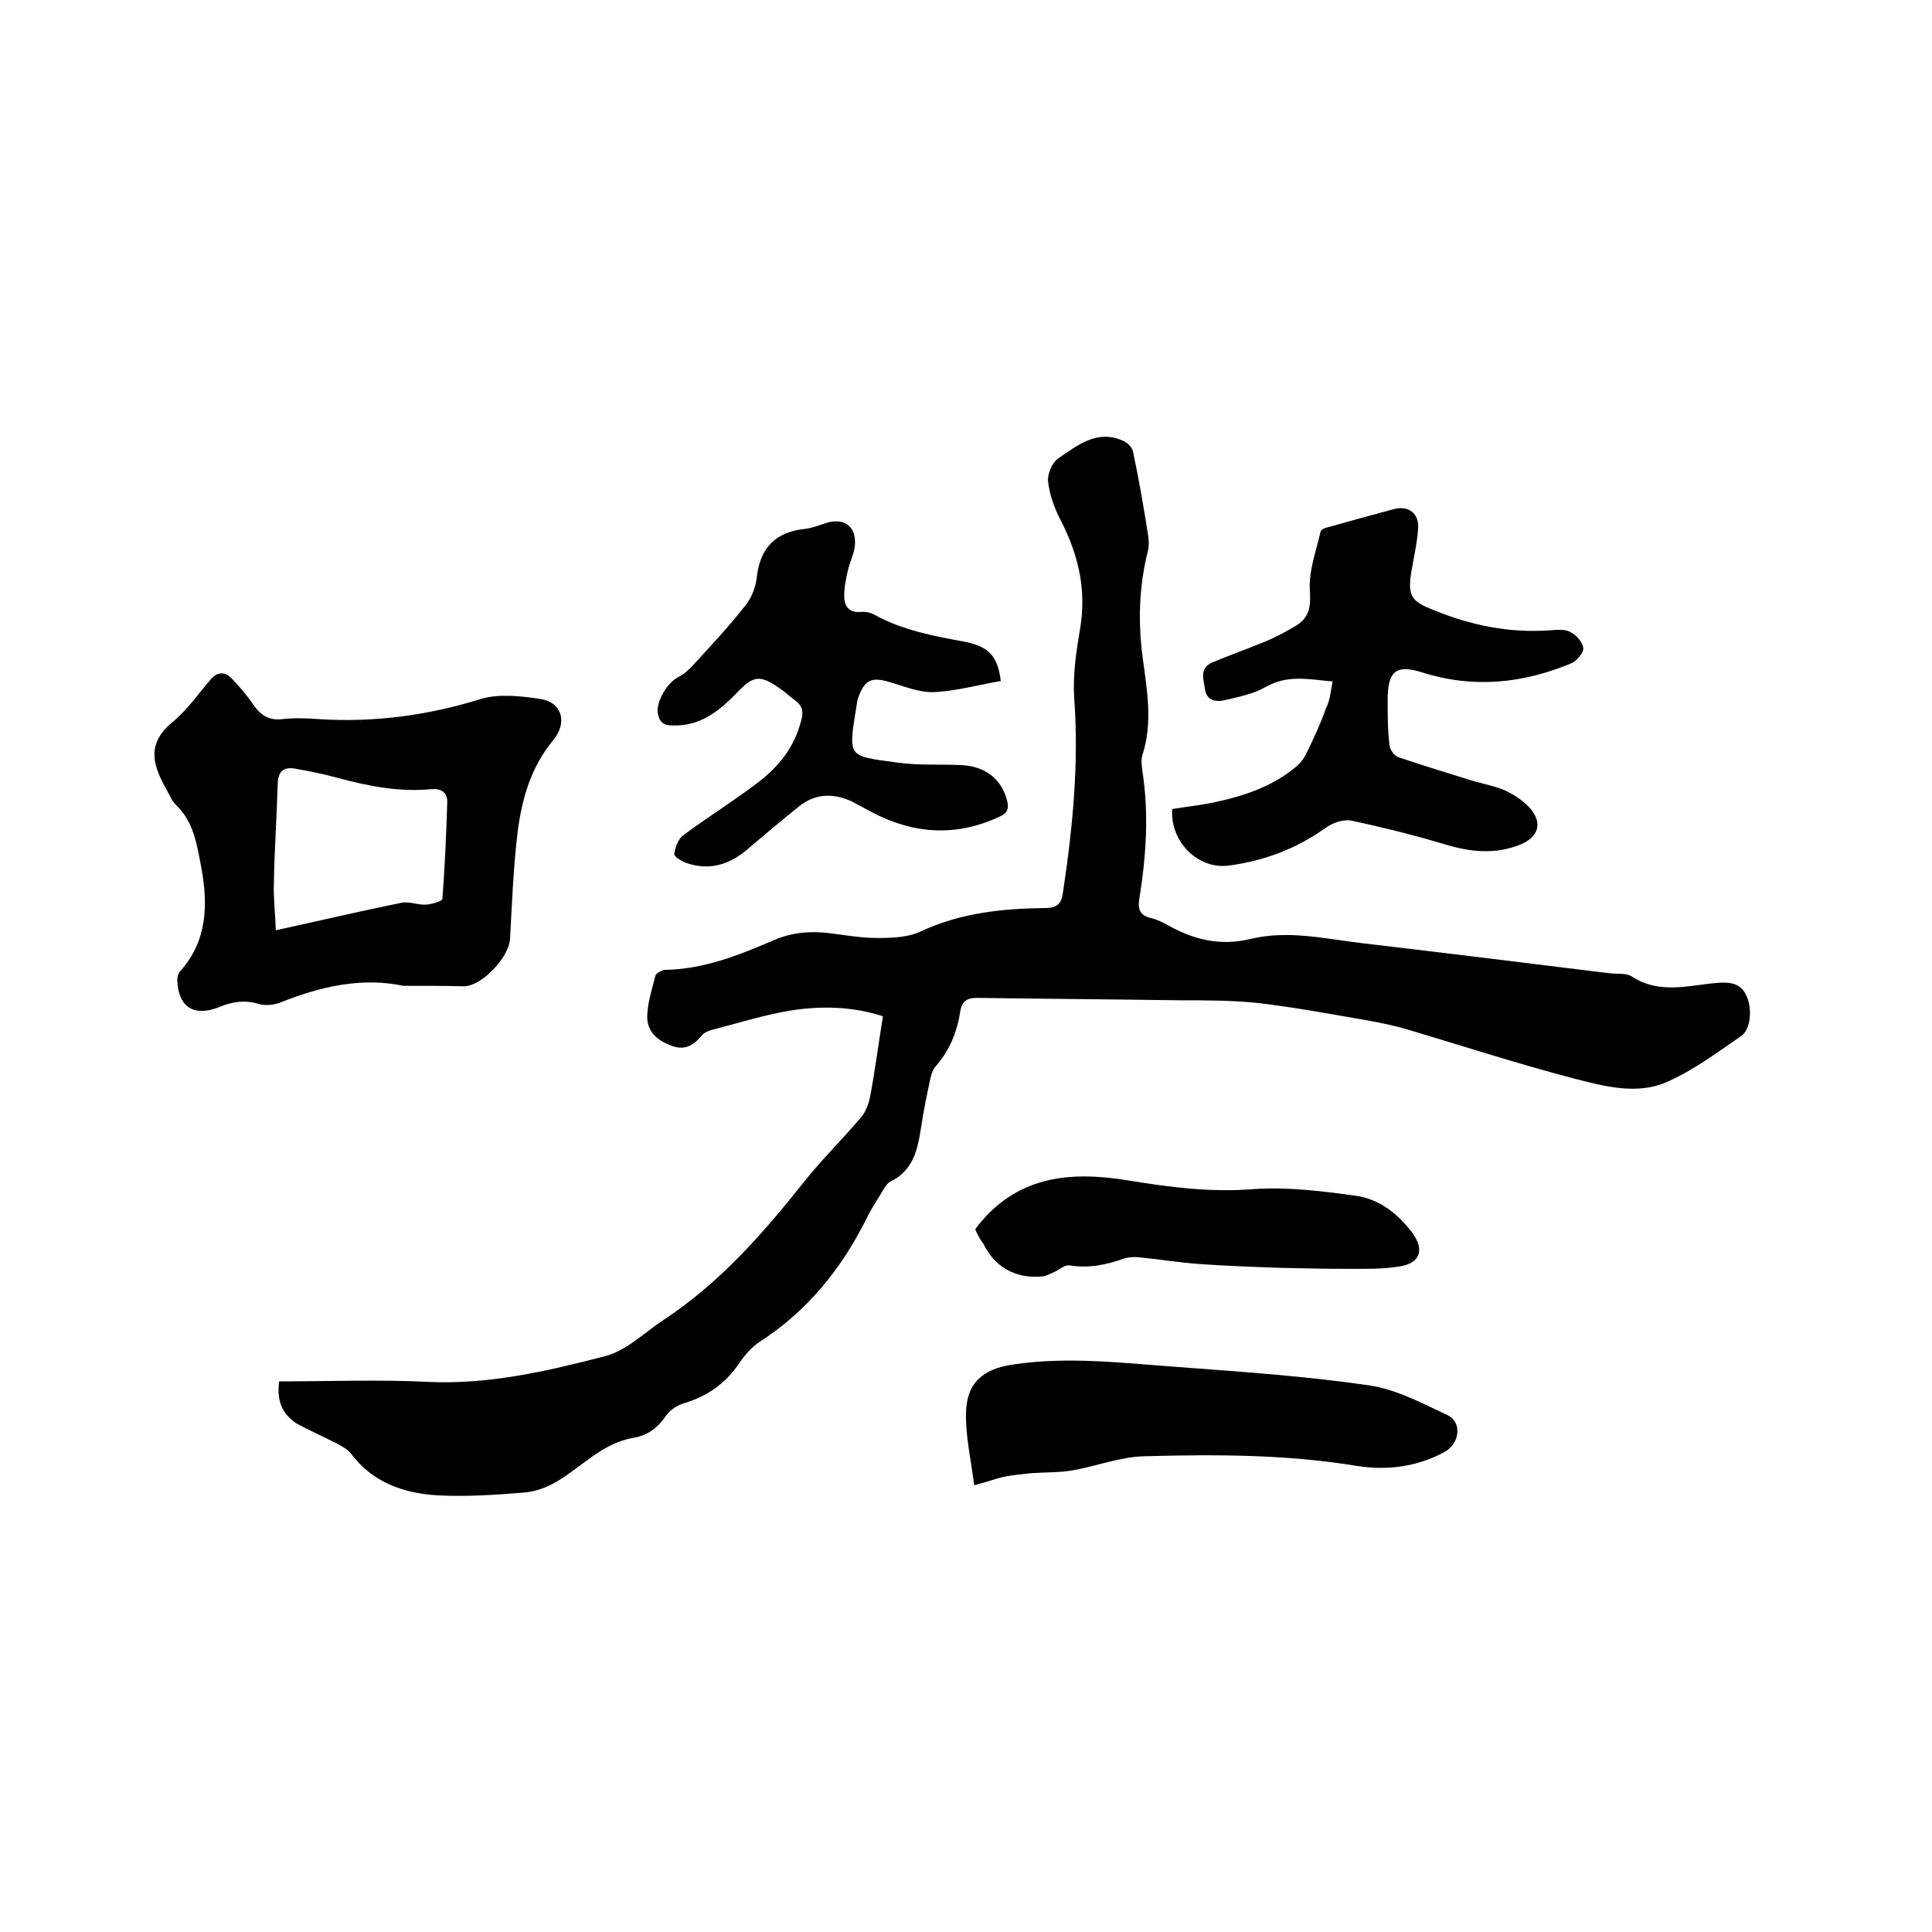 <svg enable-background="new 0 0 400 400" viewBox="0 0 400 400" xmlns="http://www.w3.org/2000/svg"><path d="m57.8 286c10.3 0 20.6-.4 30.8.1 12.6.6 24.6-2.2 36.6-5.3 4.4-1.1 8.1-4.8 12-7.4 11.6-7.6 20.6-17.8 29.1-28.5 3.7-4.7 8.1-9 12-13.6 1-1.2 1.6-2.9 1.9-4.5 1-5.4 1.7-10.8 2.6-16.4-6.2-2-12.6-2.2-19-1.2-5.5.9-10.9 2.6-16.3 4-.9.2-1.9.7-2.4 1.4-1.7 2-3.5 2.9-6.1 1.9-3-1.1-5.1-3-5-6.2.1-2.8 1-5.5 1.7-8.3.1-.5 1.3-1.1 1.9-1.2 8-.1 15.3-3 22.5-6.1 4.1-1.8 8.1-2 12.4-1.4 3 .4 6.1.9 9.1.9s6.3-.1 8.9-1.3c8.3-3.9 17-4.8 25.9-4.9 2.6 0 3.4-1 3.7-3.4 2-13.3 3.3-26.6 2.3-40.1-.3-4.7.4-9.5 1.2-14.2 1.4-8.1-.3-15.4-4-22.6-1.3-2.5-2.3-5.2-2.6-8-.2-1.6.9-4 2.1-4.8 4-2.7 8.1-6.1 13.5-3.6.9.4 1.9 1.4 2 2.3 1.2 5.7 2.2 11.4 3.1 17.2.2 1.1.2 2.4-.1 3.5-1.8 7.3-2 14.6-1 22 .9 6.7 2.1 13.4-.1 20.1-.3 1-.1 2.1 0 3.1 1.4 8.9.8 17.7-.6 26.5-.4 2.2.1 3.6 2.5 4.1 1.2.3 2.4.9 3.5 1.5 5.3 3 10.9 4.3 17 2.8 7.8-1.9 15.6 0 23.3.9 17 2 34 4.1 51 6.2 1.6.2 3.5-.1 4.7.7 5.7 3.7 11.7 1.8 17.6 1.3 2.7-.2 4.9 0 6.1 2.7 1.2 2.6.9 6.9-1.1 8.3-5 3.4-10 7.2-15.6 9.6-6.1 2.6-12.8.8-19-.8-11.5-3-22.9-6.7-34.3-10.1-2.7-.8-5.5-1.4-8.3-1.9-7.5-1.3-15-2.7-22.5-3.6-5.4-.6-11-.6-16.5-.6-14-.2-27.9-.3-41.9-.5-2.2 0-3.2.6-3.6 2.8-.6 4.2-2.2 8.1-5.1 11.4-.6.7-.9 1.7-1.1 2.6-.7 3.3-1.4 6.6-1.9 10-.7 4.6-1.6 8.9-6.3 11.2-.8.4-1.3 1.4-1.8 2.2-1.1 1.8-2.3 3.6-3.2 5.5-5.2 10.4-12.2 19.1-22.1 25.5-1.8 1.2-3.3 3-4.5 4.8-2.8 4-6.5 6.5-11.1 7.9-1.4.4-3 1.4-3.8 2.6-1.7 2.5-3.8 4.1-6.8 4.6-6.5 1.1-10.7 6.1-16.1 9.2-1.9 1.1-4.2 1.9-6.3 2.1-6 .5-12 .9-18 .6-7-.4-13.5-2.6-18-8.6-.8-1-2.1-1.7-3.3-2.3-2.7-1.4-5.5-2.6-8.2-4.1-2.5-1.8-4-4.2-3.4-8.6z"/><path d="m83.5 204.1c-8.6-1.8-17 .1-25.3 3.4-1.5.6-3.4.8-4.8.3-2.8-.8-5.4-.4-8 .7-5.3 2.1-8.5 0-8.7-5.6 0-.6.2-1.3.5-1.7 5.7-6.3 5.9-13.7 4.5-21.5-.9-4.6-1.5-9.4-5.2-13-.9-.8-1.4-2.1-2-3.2-2.8-4.9-4.3-9.4 1.1-13.9 3.1-2.5 5.4-5.9 8-8.9 1.5-1.8 3.1-1.6 4.5-.1 1.5 1.6 3 3.3 4.2 5.1 1.5 2.2 3.2 3.5 6 3.2 2.6-.3 5.3-.2 7.9 0 11.4.7 22.5-.8 33.4-4.2 3.7-1.1 8.2-.6 12.2 0 4.7.7 5.7 5 2.7 8.6-4.5 5.4-6.4 11.9-7.3 18.7-.9 7.4-1.2 14.9-1.6 22.4-.2 3.7-5.7 9.7-9.5 9.8-4-.1-8.1-.1-12.6-.1zm-26.4-11.5c9.2-2 17.6-4 26.1-5.7 1.6-.3 3.4.5 5 .4 1.2-.1 3.4-.7 3.4-1.2.5-6.7.8-13.4 1-20.1 0-2-1.3-2.8-3.4-2.6-6.5.6-12.8-.6-19.1-2.3-2.9-.8-5.8-1.4-8.7-1.9-2.4-.5-3.8.2-3.9 3-.2 7-.7 13.9-.8 20.9-.1 3 .3 6 .4 9.5z"/><path d="m275.9 141.1c-5.1-.5-9.4-1.4-13.8 1.1-2.6 1.5-5.7 2.1-8.7 2.8-1.8.4-3.6-.1-3.9-2.2s-1.3-4.5 1.6-5.7c3.6-1.5 7.3-2.8 10.9-4.3 2.2-.9 4.4-2.1 6.4-3.3 2.7-1.7 3-3.9 2.8-7.2-.3-4 1.3-8.2 2.2-12.2.1-.5 1.1-.9 1.8-1 4.5-1.3 9-2.5 13.4-3.7 3-.8 5.3.9 5 4.1-.2 3-.9 5.9-1.4 8.9-.8 5 0 6.1 4.6 7.9 7.8 3.2 15.7 4.8 24.1 4.2 1.5-.1 3.2-.3 4.3.4 1.2.6 2.5 2.1 2.6 3.3.1.9-1.3 2.6-2.4 3.1-10.1 4.2-20.3 5.3-31 1.9-5.4-1.7-7.1-.2-7.1 5.7 0 3.2 0 6.4.4 9.5.1.9 1 2.1 1.9 2.4 5 1.7 10 3.2 15.1 4.8 2.3.7 4.8 1.1 7 2.1 1.9.9 3.9 2.2 5.3 3.9 2.4 3 1.4 5.7-2.1 7.2-5.3 2.2-10.5 1.6-15.8 0-6.3-1.9-12.8-3.5-19.3-4.9-1.6-.3-3.8.4-5.2 1.4-6.1 4.4-12.8 6.9-20.1 7.9-6.4.9-12.3-4.9-11.8-11.7 3-.5 6.1-.8 9.2-1.5 6-1.3 11.8-3.3 16.6-7.4 1.1-.9 1.8-2.2 2.4-3.5 1.3-2.7 2.6-5.5 3.6-8.4.9-1.7 1-3.6 1.4-5.6z"/><path d="m207.2 141c-4.7.8-9.3 2.1-13.9 2.3-3.1.1-6.3-1.3-9.5-2.2-3.3-.9-4.7-.3-5.9 2.8-.2.4-.3.8-.4 1.2-1.9 12-2.4 11.3 8.4 12.8 4.3.6 8.7.3 13 .5 5 .2 8.4 2.8 9.6 7.3.4 1.6.2 2.6-1.6 3.4-9 4.2-17.8 3.6-26.5-1-1.3-.7-2.6-1.4-3.9-2.1-3.8-1.8-7.6-1.8-11 .9-3.6 2.9-7.2 5.9-10.7 8.9-3.7 3.2-7.9 4.5-12.6 2.9-1-.3-2.7-1.4-2.6-1.9.2-1.4.8-3.1 1.9-3.9 5-3.7 10.3-7 15.3-10.8 4.4-3.3 7.7-7.4 9.1-13 .5-1.8.2-3-1.3-4.1-1.1-.8-2.1-1.8-3.2-2.5-4-2.8-5.4-2.7-8.8.9-3.7 3.8-7.6 7-13.4 6.8-1.9 0-2.7-.8-3-2.5-.4-2.5 2-6.4 4.2-7.5 1.2-.6 2.2-1.5 3.1-2.5 3.7-4 7.4-8 10.8-12.3 1.3-1.6 2.2-3.9 2.4-6 .7-6.1 4-9.3 10-9.9 1.6-.2 3-.8 4.6-1.3 3.6-1 6 .9 5.7 4.6-.1 1.8-1.1 3.6-1.5 5.5-.4 1.8-.8 3.7-.7 5.5.1 1.9 1.2 3.1 3.4 2.9.9-.1 2 .1 2.7.5 5.9 3.3 12.5 4.5 19 5.7 4.9 1 6.7 3.1 7.3 8.1z"/><path d="m201.7 307.5c-.7-5.4-1.8-10.2-1.7-14.9.1-6.3 3.5-9.2 9.8-10.1 11.3-1.7 22.6-.3 33.8.5 13.3 1 26.6 1.9 39.7 3.8 5.7.8 11.1 3.7 16.4 6.2 3.1 1.5 2.5 5.9-.6 7.6-5.7 3.1-11.9 3.9-18.2 2.9-14.6-2.4-29.2-2.4-43.9-2-5 .1-9.8 2-14.8 2.9-2.8.5-5.8.4-8.6.6-2 .2-4 .4-6 .8-1.6.4-3.2 1-5.9 1.7z"/><path d="m201.9 254.5c8.3-11.1 19.6-12.1 31.7-10.1 8.6 1.4 17 2.5 25.8 1.8 7.1-.5 14.4.4 21.5 1.4 4.7.7 8.5 3.7 11.4 7.5 2.7 3.6 1.8 6.4-2.5 7.1-3.6.6-7.3.5-11 .5-4.5 0-9-.1-13.5-.2-5.7-.2-11.4-.4-17-.8-4.2-.3-8.4-1-12.6-1.4-1-.1-2.1 0-3.1.3-3.6 1.3-7.2 2-11.1 1.4-1-.2-2.1.8-3.1 1.3-1 .4-1.9 1-2.9 1-5.3.4-9.6-2-11.9-6.8-.8-1-1.2-1.9-1.7-3z"/></svg>